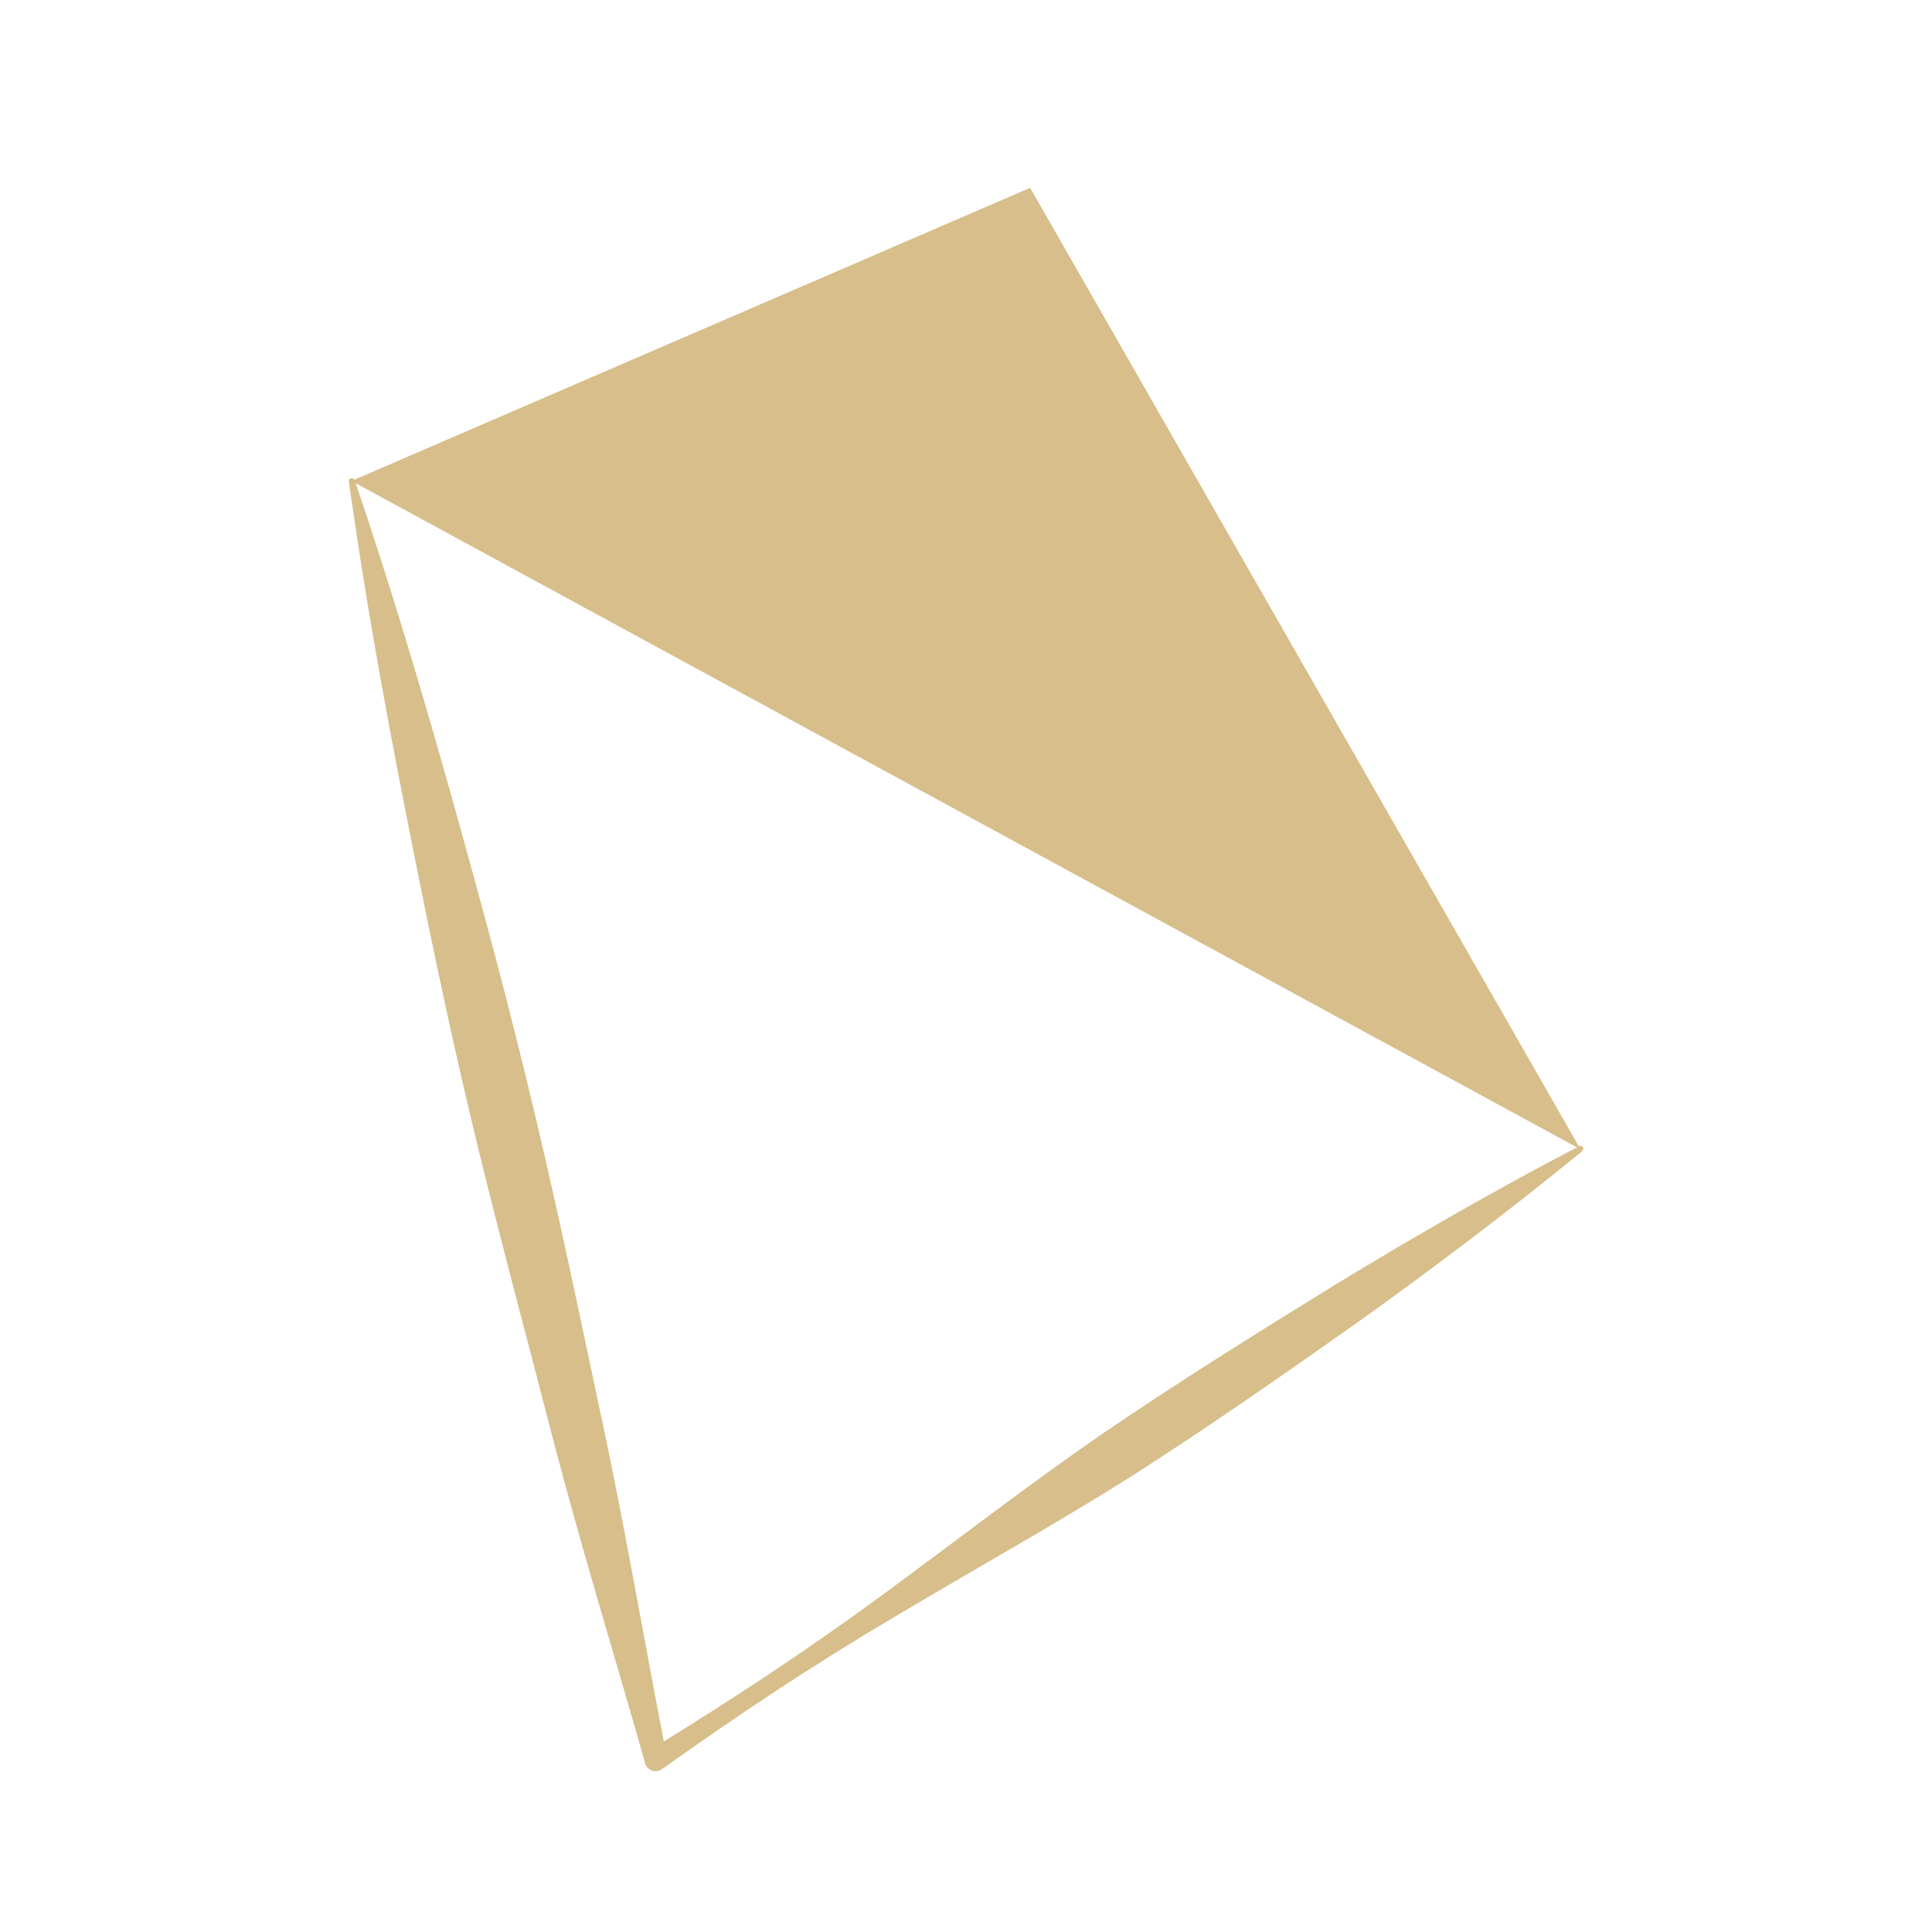 <?xml version="1.0" encoding="UTF-8"?> <svg xmlns="http://www.w3.org/2000/svg" width="72" height="72" viewBox="0 0 72 72" fill="none"> <g clip-path="url(#clip0_416_4476)"> <path d="M38.39 7L13.1 17.923L58.9 42.83L38.39 7Z" fill="#D7BE8A"></path> <path d="M58.95 42.913C56.275 45.098 53.517 47.183 50.726 49.185C47.918 51.171 45.093 53.141 42.201 54.994C39.293 56.831 36.267 58.503 33.309 60.274C30.334 62.028 27.475 63.931 24.667 65.934C24.483 66.066 24.233 66.017 24.099 65.835C24.065 65.801 24.049 65.752 24.032 65.702V65.669C22.912 61.73 21.709 57.824 20.672 53.869C19.653 49.914 18.583 45.975 17.63 42.003C16.677 38.031 15.858 34.026 15.073 30.021C14.287 26.032 13.568 21.994 13 17.939C13 17.873 13.033 17.824 13.1 17.824C13.15 17.824 13.201 17.84 13.217 17.89C14.538 21.779 15.708 25.701 16.811 29.624C17.914 33.562 18.984 37.501 19.92 41.473C20.873 45.445 21.692 49.45 22.544 53.439C23.38 57.427 24.065 61.465 24.851 65.471L24.216 65.222C27.158 63.418 30.033 61.532 32.807 59.496C35.582 57.46 38.307 55.342 41.148 53.389C43.99 51.453 46.915 49.632 49.84 47.828C52.782 46.041 55.774 44.32 58.85 42.715C58.9 42.681 58.967 42.715 59 42.764C59.017 42.814 59 42.863 58.967 42.897L58.95 42.913Z" fill="#D7BE8A"></path> </g> <defs> <clipPath id="clip0_416_4476"> <rect width="46" height="59" fill="white" transform="translate(13 7)"></rect> </clipPath> </defs> </svg> 